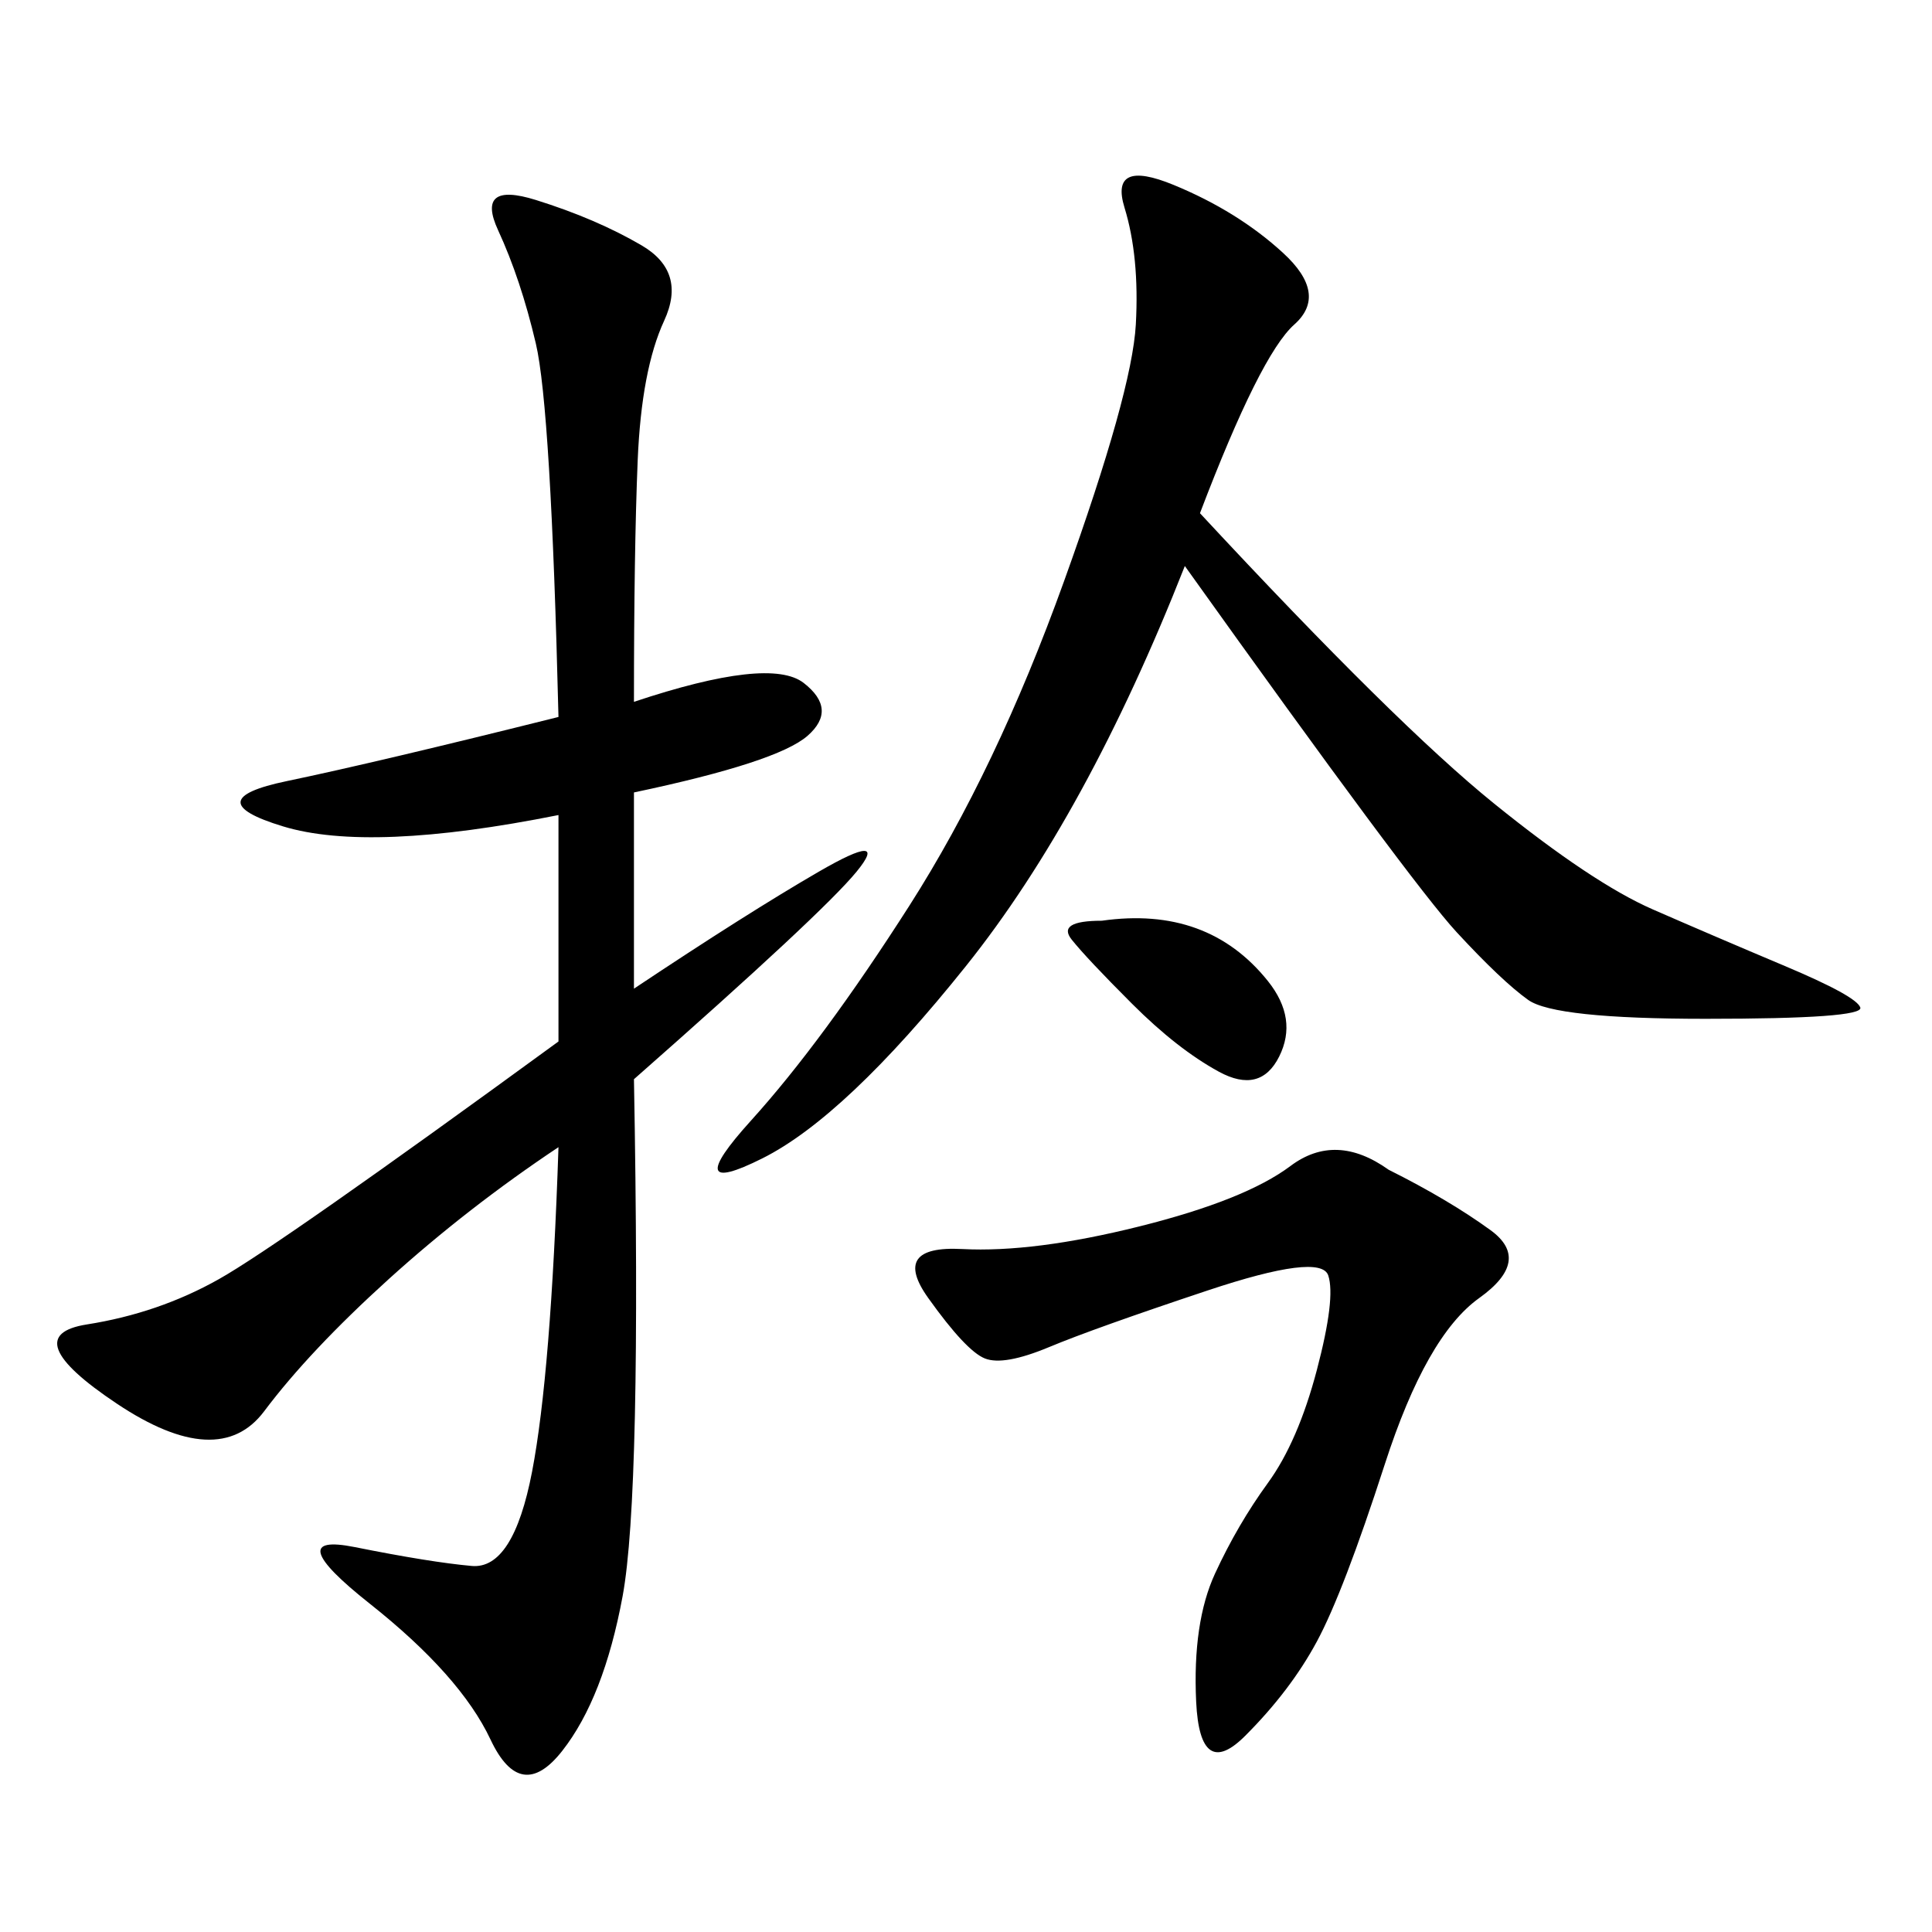 <svg xmlns="http://www.w3.org/2000/svg" xmlns:xlink="http://www.w3.org/1999/xlink" width="300" height="300"><path d="M98.44 108.98Q119.53 101.95 124.80 106.05Q130.08 110.16 125.39 114.26Q120.70 118.36 98.44 123.05L98.44 123.05L98.44 153.52Q116.02 141.80 127.15 135.35Q138.28 128.91 133.01 135.35Q127.73 141.80 98.44 167.58L98.44 167.58Q99.61 232.03 96.68 247.85Q93.75 263.67 87.30 271.88Q80.86 280.08 76.17 270.12Q71.48 260.16 57.42 249.02Q43.36 237.89 55.08 240.23Q66.80 242.58 73.24 243.16Q79.69 243.75 82.62 228.52Q85.55 213.28 86.72 178.13L86.72 178.13Q72.66 187.50 60.35 198.63Q48.05 209.77 41.02 219.14Q33.98 228.52 18.16 217.97Q2.34 207.42 13.48 205.66Q24.61 203.91 33.98 198.63Q43.36 193.36 86.72 161.72L86.72 161.72L86.72 126.56Q57.42 132.42 43.95 128.32Q30.47 124.22 44.53 121.29Q58.59 118.36 86.72 111.33L86.72 111.33Q85.55 63.28 83.20 53.32Q80.86 43.36 77.34 35.74Q73.83 28.13 83.20 31.05Q92.58 33.98 99.61 38.09Q106.64 42.19 103.13 49.80Q99.61 57.42 99.02 71.48Q98.44 85.55 98.44 108.98L98.44 108.98ZM186.33 79.69Q216.80 112.50 232.03 124.80Q247.27 137.11 256.64 141.21Q266.02 145.31 277.15 150Q288.28 154.69 288.87 156.45Q289.45 158.20 264.84 158.20L264.84 158.20Q241.41 158.20 237.30 155.27Q233.20 152.34 226.17 144.73Q219.14 137.11 183.98 87.89L183.98 87.89Q168.75 126.56 150 150Q131.25 173.44 118.36 179.88Q105.47 186.33 116.60 174.02Q127.73 161.72 141.21 140.63Q154.69 119.53 165.23 90.23Q175.78 60.94 176.37 50.39Q176.95 39.84 174.61 32.23Q172.27 24.61 182.23 28.71Q192.19 32.81 199.22 39.26Q206.25 45.70 200.98 50.39Q195.70 55.08 186.33 79.69L186.33 79.69ZM215.63 181.64Q225 186.33 231.45 191.02Q237.89 195.70 229.69 201.56Q221.48 207.42 215.04 227.34Q208.59 247.27 204.49 254.88Q200.39 262.50 193.36 269.53Q186.33 276.56 185.74 264.26Q185.16 251.95 188.67 244.34Q192.19 236.72 196.88 230.27Q201.56 223.83 204.49 212.70Q207.42 201.56 206.25 198.05Q205.08 194.53 187.50 200.39Q169.92 206.25 162.89 209.18Q155.86 212.11 152.93 210.94Q150 209.77 144.14 201.56Q138.28 193.36 149.41 193.95Q160.55 194.53 176.95 190.43Q193.36 186.33 200.39 181.05Q207.42 175.78 215.63 181.64L215.63 181.64ZM171.09 142.97Q179.30 141.80 185.74 144.14Q192.19 146.48 196.88 152.34Q201.56 158.20 198.63 164.06Q195.70 169.92 189.26 166.41Q182.81 162.89 175.78 155.86Q168.75 148.83 166.41 145.90Q164.06 142.97 171.09 142.97L171.09 142.97Z"/></svg>